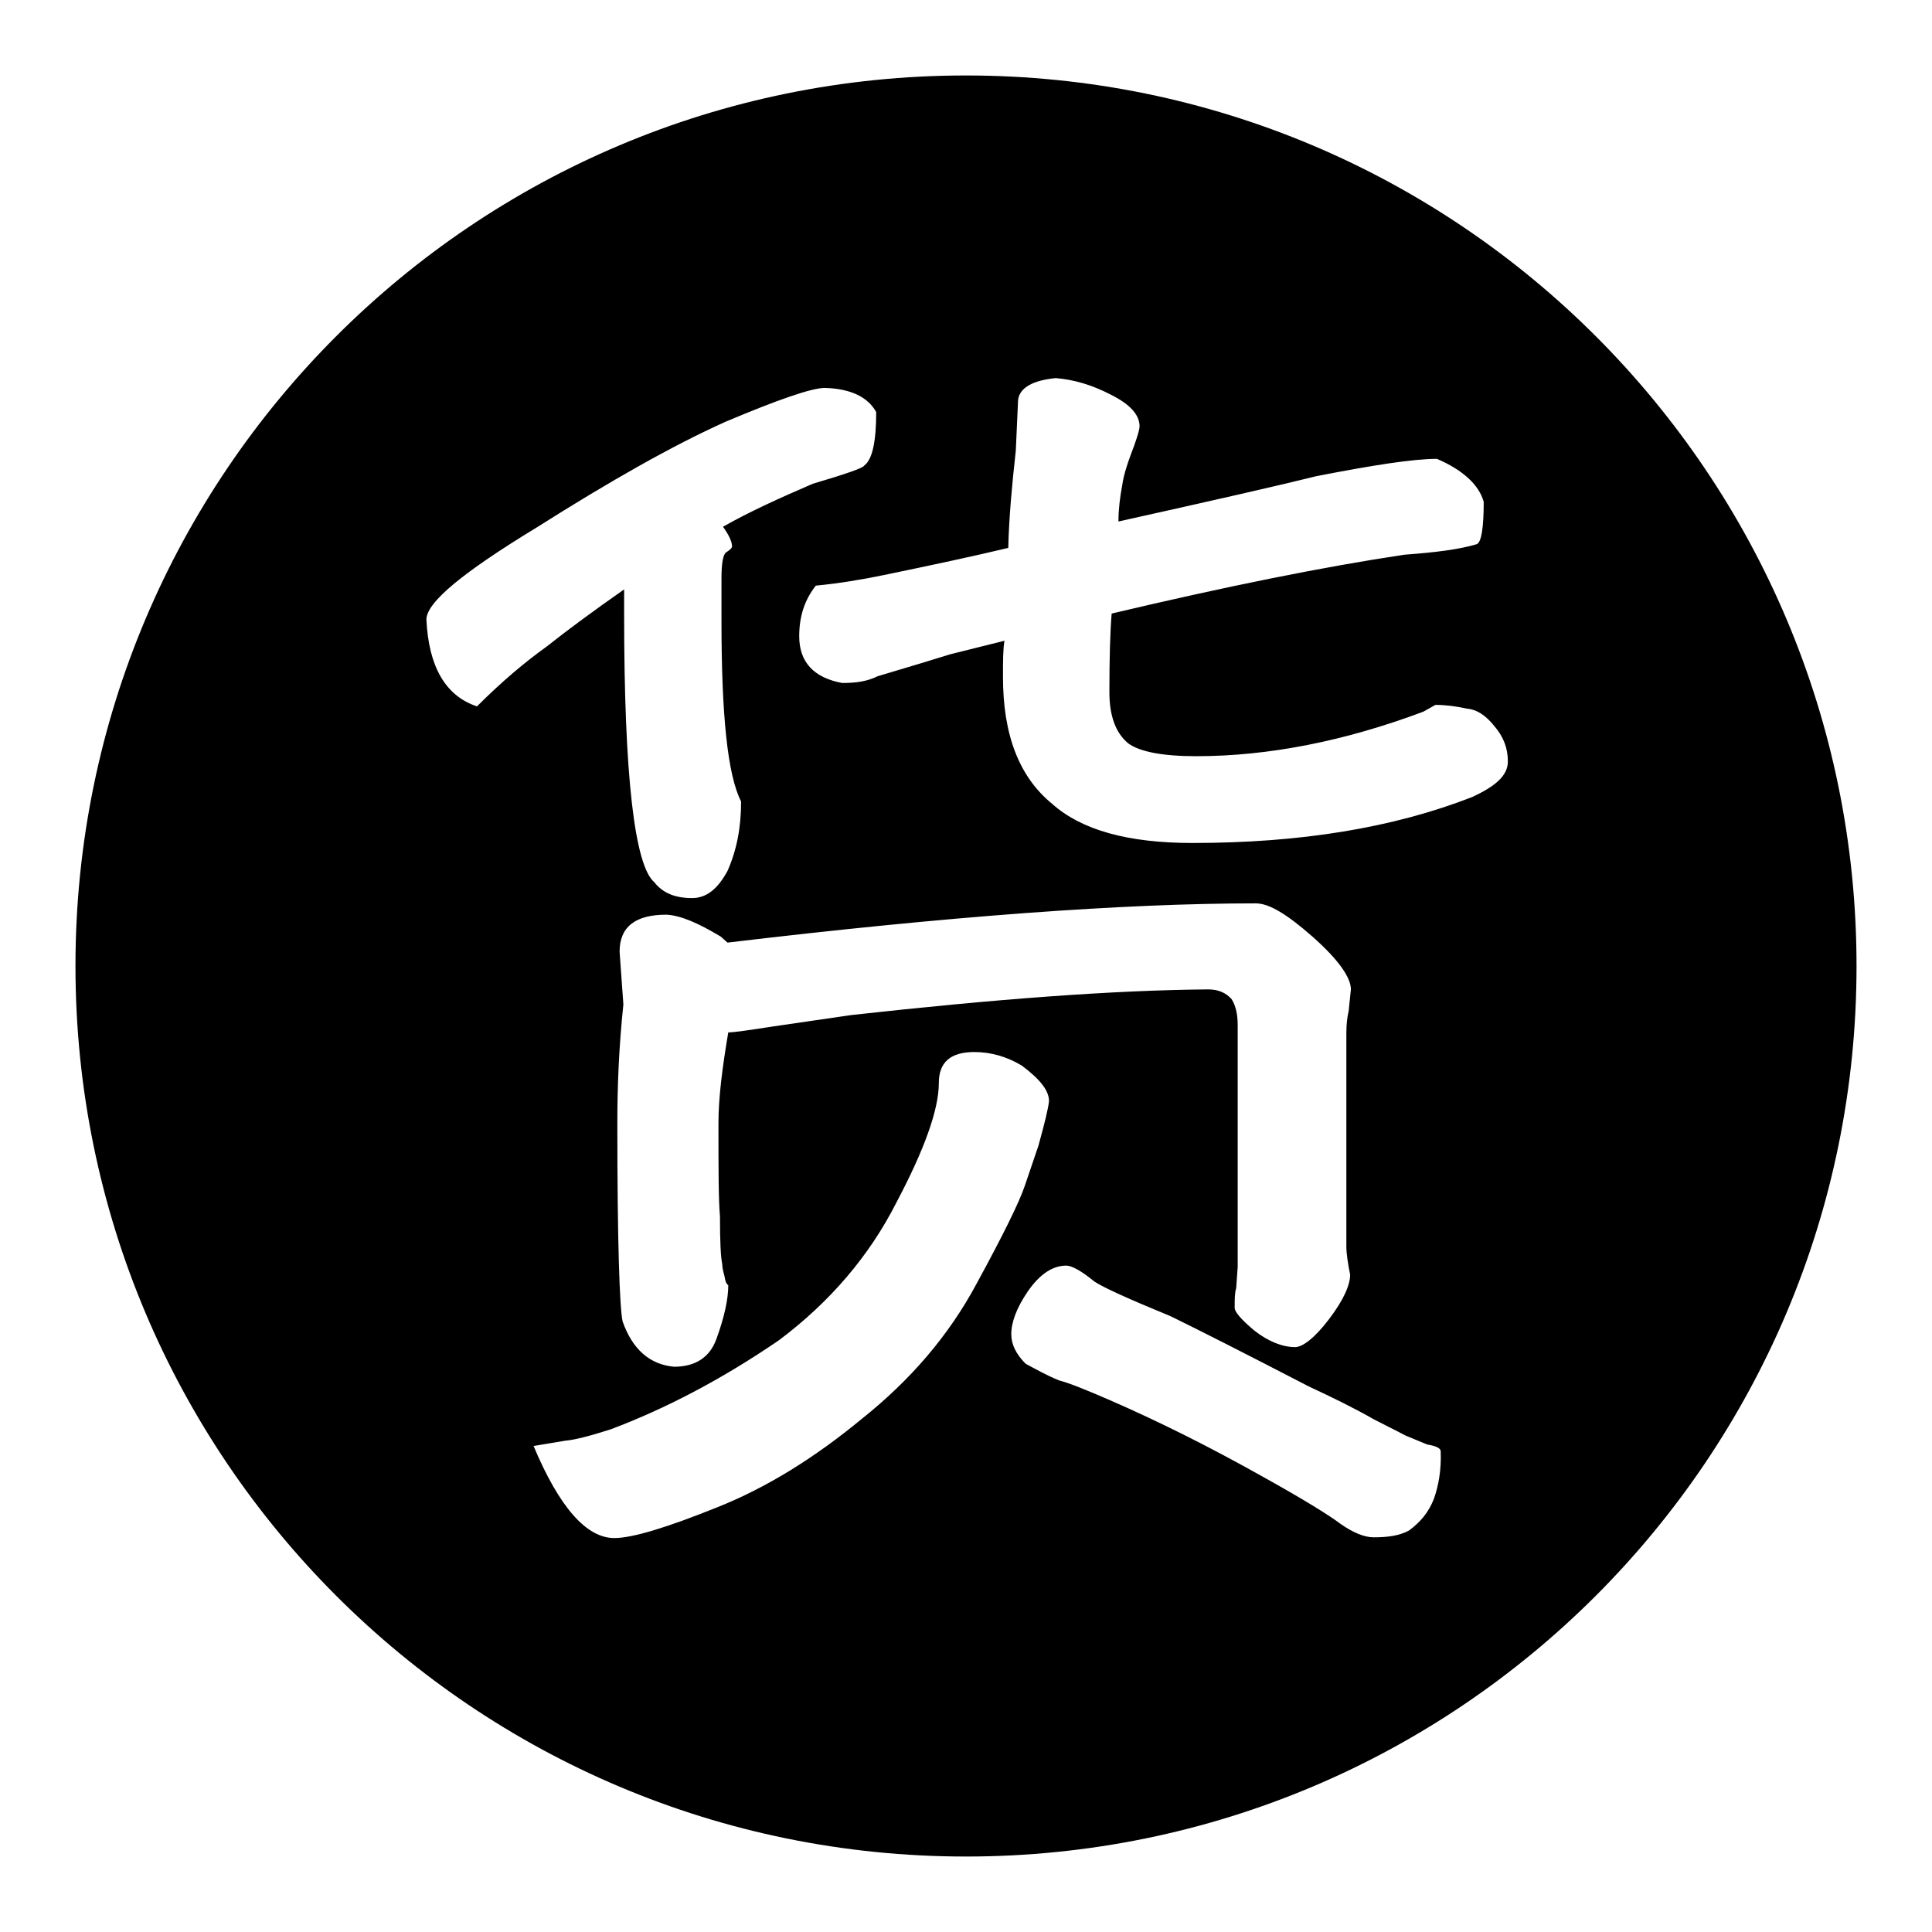 <?xml version="1.0" encoding="utf-8"?>
<!-- Svg Vector Icons : http://www.onlinewebfonts.com/icon -->
<!DOCTYPE svg PUBLIC "-//W3C//DTD SVG 1.1//EN" "http://www.w3.org/Graphics/SVG/1.1/DTD/svg11.dtd">
<svg version="1.1" xmlns="http://www.w3.org/2000/svg" xmlns:xlink="http://www.w3.org/1999/xlink" x="0px" y="0px" viewBox="0 0 256 256" enable-background="new 0 0 256 256" xml:space="preserve">
<g><g><path fill="#000000" d="M128,10C62.8,10,10,62.8,10,128c0,65.2,52.8,118,118,118c65.2,0,118-52.8,118-118C246,62.8,193.2,10,128,10z M56.5,82.1c0-2.3,4.9-6.3,14.6-12.2c9.8-6.2,18.1-10.9,25-14c7.1-3,11.5-4.5,13.2-4.5c3.4,0.1,5.7,1.2,6.8,3.2c0,3.9-0.5,6.3-1.6,7.1c-0.1,0.3-2.4,1.1-6.8,2.4c-4.4,1.9-8.4,3.7-11.9,5.7c0.8,1.1,1.2,2,1.2,2.6c0,0.2-0.3,0.5-0.8,0.8c-0.4,0.3-0.6,1.5-0.6,3.4v5.7c0,12.4,0.8,20.4,2.6,23.9c0,3.5-0.6,6.5-1.8,9.2c-1.3,2.4-2.8,3.6-4.7,3.6c-2.3,0-3.9-0.7-5-2.1c-2.6-2.2-4-14-4-35.5v-3.3c-4,2.8-7.4,5.3-10.3,7.6c-2.8,2-5.9,4.6-9.2,7.9C59,92.2,56.8,88.3,56.5,82.1z M178.4,165.2c0,0.9,0.2,2.2,0.5,3.7c0,1.4-0.9,3.4-2.8,5.9c-1.9,2.5-3.5,3.7-4.5,3.7c-1.6,0-3.5-0.7-5.4-2.2c-1.8-1.5-2.6-2.5-2.6-3c0-1.1,0-2,0.2-2.6l0.2-2.8v-32.1c0-1.5-0.3-2.6-0.8-3.4c-0.7-0.8-1.7-1.3-3.1-1.3c-12.6,0.1-28.4,1.3-47.3,3.4l-10.3,1.5c-3.2,0.5-5.3,0.8-6,0.8c-0.8,4.7-1.3,8.7-1.3,12c0,6,0,10.1,0.2,12.4c0,3.3,0.1,5.4,0.3,6.3c0,0.4,0.1,0.9,0.3,1.6c0.1,0.6,0.2,1,0.5,1.2c0,1.8-0.5,4.2-1.6,7.2c-0.9,2.4-2.8,3.6-5.6,3.6c-3.2-0.3-5.5-2.3-6.8-6c-0.4-1.8-0.7-10.5-0.7-26.2c0-4.9,0.2-10.1,0.8-15.8l-0.5-7c0-3.3,2.1-4.9,6.2-4.9c1.9,0.1,4.2,1.1,7.2,2.9l0.9,0.8c29.3-3.5,52.6-5.2,70-5.2c1.8,0,4.2,1.5,7.5,4.4c3.4,3,5.1,5.4,5.1,7l-0.3,2.9c-0.2,0.8-0.3,1.8-0.3,2.9L178.4,165.2z M114.2,188c-6.3,5.2-12.6,9.1-19.1,11.7c-6.7,2.7-11.3,4.1-13.7,4.1c-3.7,0-7.3-4.1-10.7-12.2l4.2-0.7c1.2-0.1,3.2-0.6,6-1.5c7.2-2.7,14.7-6.6,22.3-11.8c6.8-5.1,12-11.2,15.6-18.3c3.7-7,5.6-12.3,5.6-15.8c0-2.7,1.5-4.1,4.7-4.1c2.2,0,4.3,0.6,6.3,1.8c2.4,1.8,3.6,3.3,3.6,4.7c-0.1,1-0.6,3-1.4,5.9l-1.8,5.3c-0.7,2.1-2.8,6.4-6.4,13C125.7,177,120.6,182.9,114.2,188z M190,198.6c-0.7,1.8-1.8,3.1-3.3,4.2c-1.3,0.7-2.8,0.9-4.7,0.9c-1.2,0-2.7-0.6-4.4-1.8c-1.6-1.2-5-3.3-10.4-6.3c-6.6-3.7-13.3-7.1-20.2-10.1c-3-1.3-5.2-2.2-6.7-2.6c-1.7-0.7-3.1-1.5-4.4-2.2c-1.3-1.3-1.9-2.6-1.9-3.9c0-1.6,0.7-3.5,2.2-5.7c1.6-2.3,3.3-3.4,5.1-3.4c0.7,0,2,0.7,3.7,2.1c1.2,0.8,4.5,2.3,10.1,4.6c3.9,1.9,10,5,18.3,9.3c3,1.4,5.9,2.8,8.7,4.4c2.8,1.4,4.1,2.1,4.1,2.1l2.9,1.2c1.2,0.2,1.8,0.5,1.8,0.9C191,194.8,190.6,196.9,190,198.6z M195.1,105.6c-10.5,4.1-22.8,6.1-37.1,6.1c-8.5,0-14.7-1.7-18.6-5.2c-4.4-3.6-6.5-9.2-6.5-16.8c0-2.1,0-3.7,0.2-4.8l-7.2,1.8c-5.8,1.8-9,2.7-9.6,2.9c-1.4,0.7-2.9,0.9-4.7,0.9c-3.8-0.7-5.7-2.8-5.7-6.2c0-2.6,0.7-4.8,2.2-6.7c3.1-0.3,6.1-0.8,9-1.4c6.3-1.3,11.9-2.5,16.5-3.6c0.1-4.1,0.5-8.4,1-12.9l0.3-6.7c0.2-1.6,1.9-2.6,5-2.9c2.4,0.2,4.8,0.9,7.3,2.2c2.6,1.3,3.8,2.7,3.8,4.2c0,0.3-0.2,1.1-0.7,2.5c-0.8,2.1-1.4,3.8-1.6,5.3c-0.3,1.6-0.5,3.2-0.5,4.8c12.6-2.8,21.4-4.8,26.2-6c7.7-1.5,12.9-2.3,16-2.3c3.5,1.5,5.6,3.5,6.2,5.7c0,3.4-0.3,5.3-0.9,5.6c-2.3,0.7-5.5,1.1-9.6,1.4c-10.7,1.6-23.6,4.2-38.8,7.8c-0.2,2.4-0.3,5.9-0.3,10.4c0,3.1,0.8,5.4,2.5,6.8c1.5,1.1,4.5,1.7,9,1.7c9.6,0,19.7-2,30.1-5.9l1.6-0.9c1.4,0,2.8,0.2,4.2,0.5c1.2,0.1,2.4,0.8,3.6,2.3c1.2,1.4,1.8,2.9,1.8,4.7C199.8,102.8,198.1,104.2,195.1,105.6z"/></g></g>
</svg>